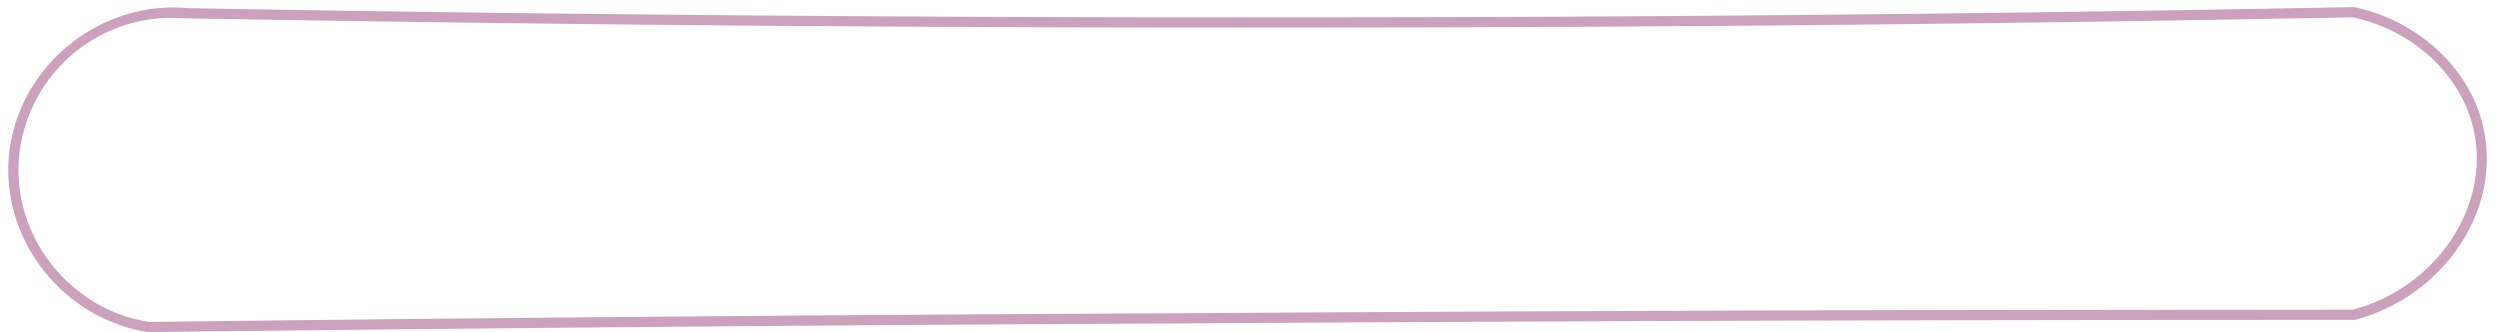 <?xml version="1.0" encoding="UTF-8"?><svg xmlns="http://www.w3.org/2000/svg" xmlns:xlink="http://www.w3.org/1999/xlink" data-name="Layer 1" height="65.2" preserveAspectRatio="xMidYMid meet" version="1.0" viewBox="-1.6 -1.4 490.8 65.2" width="490.8" zoomAndPan="magnify"><g id="change1_1"><path d="M27.6,63.8h-.1C10.7,61.2-1.6,45.5.2,28.7S17.7-1.4,35.3.2C108.1,1.5,182.1,2.1,255,2c68.1,0,137.2-.7,205.3-2h.3c13,2.8,23.3,12.6,25.5,24.5,3.1,15.9-8.3,32.4-25.4,36.9h-3.9c-75.4,0-151.7.2-227,.7-67,.3-135,.9-202.1,1.7ZM32.2,2.1a30.1,30.1,0,0,0-30,26.8h0C.5,44.7,12,59.4,27.7,61.8c67.1-.8,135.1-1.4,202.1-1.7,76.4-.5,154-.7,230.5-.7,16-4.2,26.7-19.7,23.9-34.5C482.1,13.8,472.5,4.6,460.3,2,392.2,3.3,323.1,4,255,4c-72.9.1-146.9-.5-219.9-1.8Z" fill="#cba1bc"/></g></svg>